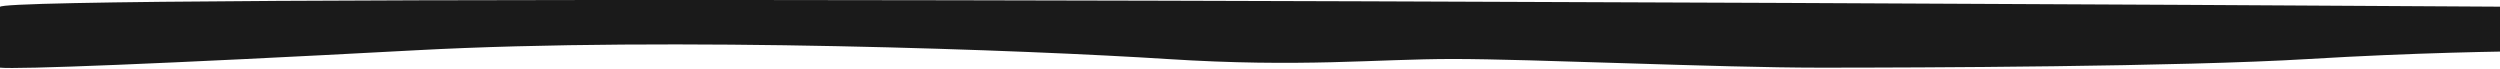<svg width="1440" height="40" fill="none" xmlns="http://www.w3.org/2000/svg"><path d="M239 28.976c-149 8-229 11-239 10v-35c0-7.2 975.333-3 1463 0v25.5c-19.5 0-73.4.9-133 4.5-74.5 4.5-224 5-282 5s-166-5-211-5-87 5-165 0-284-13-433-5Z" fill="#1A1A1A"/></svg>